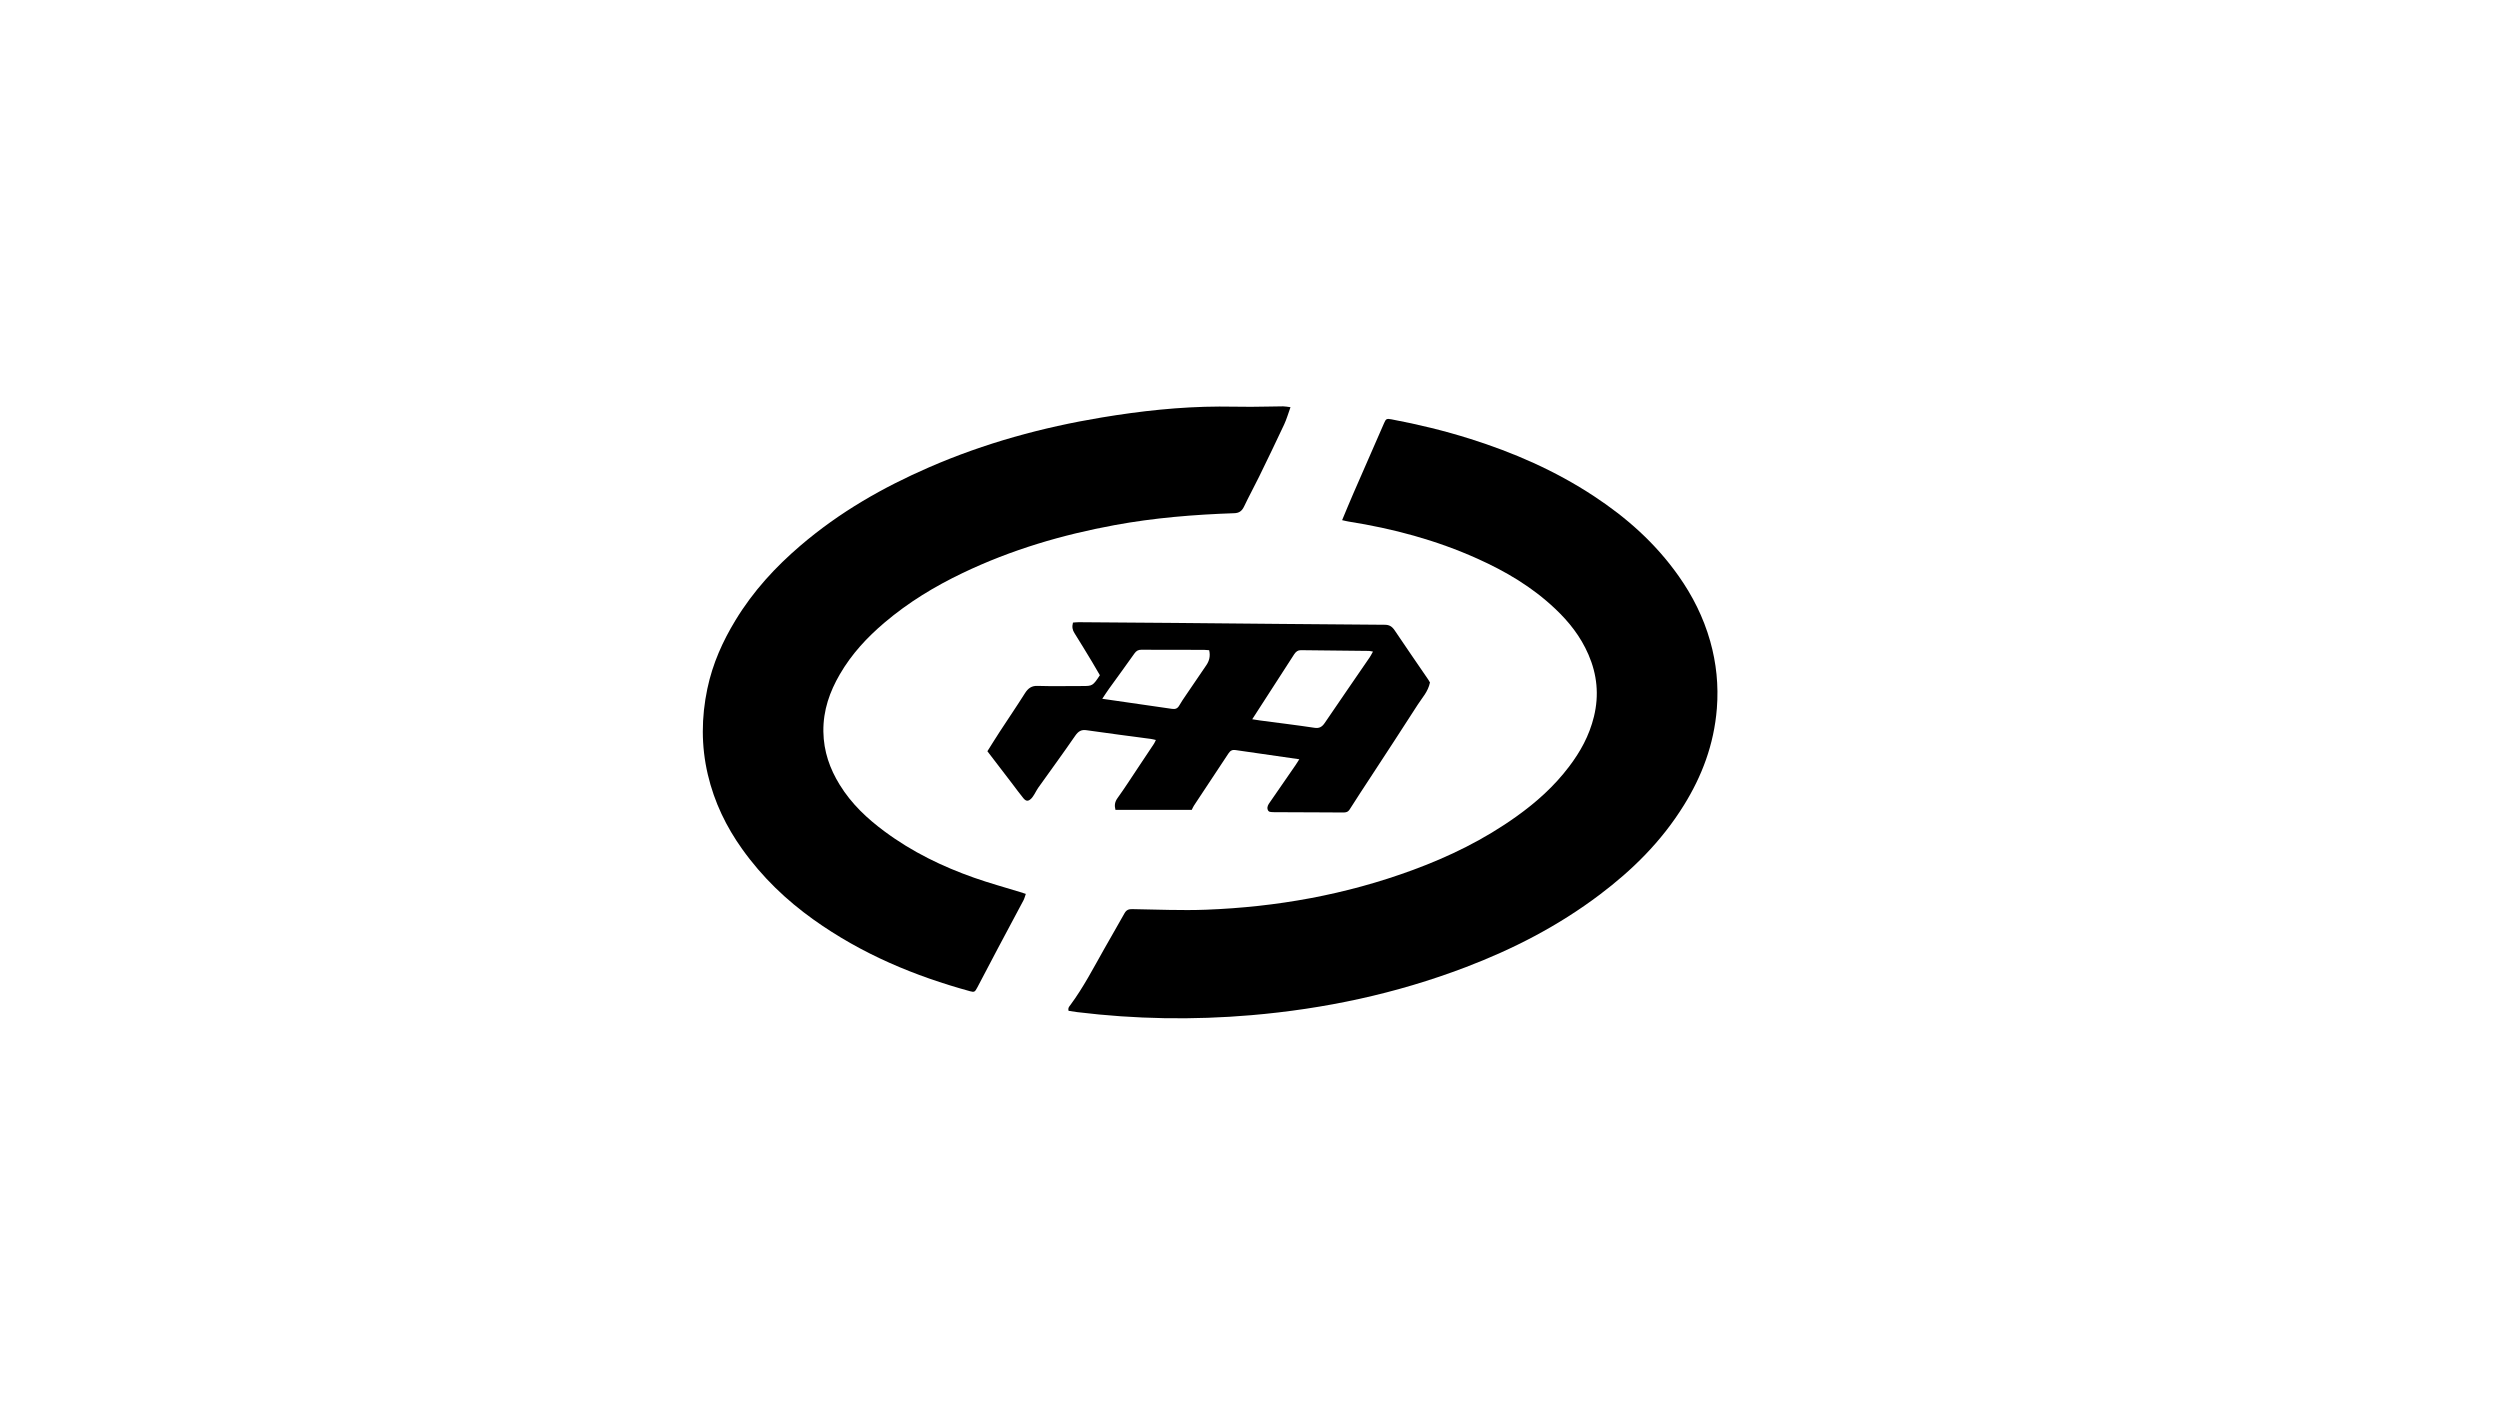 <?xml version="1.0" encoding="UTF-8"?>
<svg xmlns="http://www.w3.org/2000/svg" version="1.1" viewBox="0 0 1920 1080">
  <!-- Generator: Adobe Illustrator 28.7.1, SVG Export Plug-In . SVG Version: 1.2.0 Build 142)  -->
  <g>
    <g id="Laag_1">
      <g>
        <path d="M1030.74,399.49c3.11-7.42,5.76-13.91,8.55-20.32,7.88-18.12,15.81-36.2,23.72-54.3,1.41-3.22,1.91-3.52,5.69-2.81,20.31,3.83,40.45,8.69,60.35,14.97,33.08,10.44,65.14,24.26,95.3,44.16,24.31,16.04,46.61,35.38,64.84,61.21,10.54,14.94,18.99,31.44,24.27,50.15,4.7,16.65,6.47,33.84,5.09,51.46-2.2,27.96-11.62,52.27-25.26,74.29-17.58,28.4-39.98,50.11-64.53,68.67-32.3,24.41-67.04,42.09-103.17,55.86-53.67,20.46-108.67,32.04-164.67,36.84-44.57,3.82-89.09,3.08-133.55-2.35-2.26-.28-4.52-.67-6.71-1-.62-2.34.62-3.44,1.46-4.57,9.85-13.3,17.69-28.41,25.99-43.11,5.15-9.12,10.42-18.14,15.53-27.29,1.51-2.7,3.43-3.17,5.92-3.14,18.9.28,37.83,1.17,56.71.45,53.97-2.05,107.07-11.43,158.89-30.54,27.77-10.24,54.61-23.26,79.72-41.25,14.76-10.57,28.55-22.74,40.24-38.2,8.45-11.17,15.4-23.44,19.02-38.28,4.07-16.64,2.39-32.44-4.18-47.62-6.14-14.2-15.14-25.33-25.38-35.05-18.04-17.12-38.39-28.95-59.65-38.54-32.11-14.48-65.33-23.26-99.2-28.62-1.42-.22-2.83-.61-5-1.08Z"/>
        <path d="M991.1,312.73c-1.76,4.87-3,9.26-4.85,13.22-6.31,13.5-12.79,26.89-19.31,40.24-3.75,7.67-7.84,15.09-11.5,22.82-1.8,3.79-4.11,5.01-7.57,5.13-30.8,1.06-61.52,3.54-92.03,9.18-39.93,7.38-79.02,18.77-116.7,36.84-21.07,10.1-41.31,22.25-59.96,38.11-13.06,11.11-25.02,23.76-34.28,39.76-7.55,13.06-12.77,27.28-12.55,43.81.21,15.42,5.05,28.67,12.45,40.72,9.27,15.08,21.35,26.18,34.37,35.86,21.53,16.01,44.78,27.15,68.87,35.66,11.67,4.13,23.55,7.36,35.34,11,1.29.4,2.57.83,4.45,1.44-.69,1.92-1.09,3.59-1.83,4.99-6.54,12.36-13.17,24.65-19.72,37-5.23,9.86-10.4,19.76-15.59,29.65-1.9,3.63-2.36,4.03-5.58,3.14-42.27-11.61-83-28.34-120.62-55.25-20.44-14.62-38.99-32.19-54.61-54.13-11.96-16.79-21.23-35.53-26.29-57.12-5.13-21.89-4.97-43.86-.35-65.85,4.08-19.43,11.87-36.56,21.56-52.51,13.79-22.72,30.91-41.1,49.73-57.23,30.47-26.12,63.88-45,98.77-60.21,43.08-18.79,87.46-30.82,132.69-38.35,30.01-5,60.13-8.3,90.44-8.41,8.1-.03,16.21.22,24.31.19,8.24-.03,16.47-.28,24.71-.35,1.69-.01,3.38.38,5.64.65Z"/>
        <path d="M948.72,576.03c-2.27-.32-3.82.41-5.25,2.59-8.81,13.41-17.7,26.74-26.54,40.12-.58.88-1,1.94-1.67,3.26h-58.59c-.89-3.58-.49-6.19,1.6-9.09,5.45-7.56,10.53-15.52,15.75-23.33,4.09-6.12,8.18-12.25,12.25-18.4.48-.72.81-1.59,1.45-2.87-1.53-.33-2.67-.67-3.83-.82-16.51-2.22-33.04-4.3-49.54-6.7-3.78-.55-6.15.72-8.64,4.34-9.31,13.54-18.98,26.71-28.48,40.05-.97,1.36-1.69,2.98-2.59,4.42-.82,1.29-1.61,2.69-2.63,3.69-2.31,2.27-3.98,2.24-6.08-.31-2.87-3.49-5.55-7.21-8.31-10.82-6.37-8.32-12.74-16.63-19.3-25.21,3.3-5.22,6.38-10.22,9.57-15.11,6.4-9.81,12.99-19.46,19.25-29.4,2.54-4.03,5.3-5.8,9.56-5.67,11.47.35,22.96.08,34.44.1,7.86.02,8.13-.11,13.57-8.29-1.93-3.32-3.9-6.8-5.96-10.21-4.51-7.45-9-14.91-13.62-22.24-1.46-2.32-1.96-4.61-1.09-7.99,1.42-.1,2.98-.3,4.53-.29,24.72.17,49.43.34,74.15.56,53.62.49,107.24,1.05,160.86,1.41,3.31.02,5.46,1.21,7.51,4.27,8.49,12.66,17.15,25.15,25.73,37.72.52.76.96,1.59,1.4,2.33-1.49,7.15-5.99,11.71-9.42,17.07-11.9,18.63-24.05,37.03-36.1,55.52-5.39,8.27-10.85,16.47-16.12,24.85-1.4,2.23-3.08,2.41-4.98,2.41-5.81-.01-11.62-.06-17.42-.09-11.21-.05-22.42-.09-33.63-.14-.95,0-1.89.05-2.84-.04-1.58-.15-3.52.24-4.18-2.11-.59-2.09.56-3.77,1.64-5.32,6.64-9.59,13.28-19.2,19.9-28.81.84-1.22,1.61-2.51,2.8-4.37M961.71,552.39c2.32.36,4.18.68,6.05.93,13.96,1.86,27.94,3.55,41.87,5.64,3.36.5,5.58-.52,7.69-3.62,11.49-16.91,23.09-33.71,34.64-50.57.76-1.11,1.36-2.37,2.48-4.34-1.6-.28-2.37-.51-3.14-.52-17.42-.19-34.83-.32-52.25-.57-2.27-.03-3.77,1.1-5.14,3.17M900.07,544.4c2.35.34,4.16-.03,5.61-2.58,1.53-2.71,3.29-5.24,5.01-7.78,5.26-7.76,10.58-15.46,15.82-23.24,2.15-3.2,3.21-6.82,2.13-11.45-1.3-.09-2.62-.25-3.93-.26-16.07-.02-32.15.01-48.22-.08-2.2-.01-3.76.75-5.24,2.85-6.45,9.15-13.06,18.12-19.58,27.19-1.66,2.31-3.21,4.75-5.13,7.61"/>
      </g>
    </g>
  </g>
</svg>